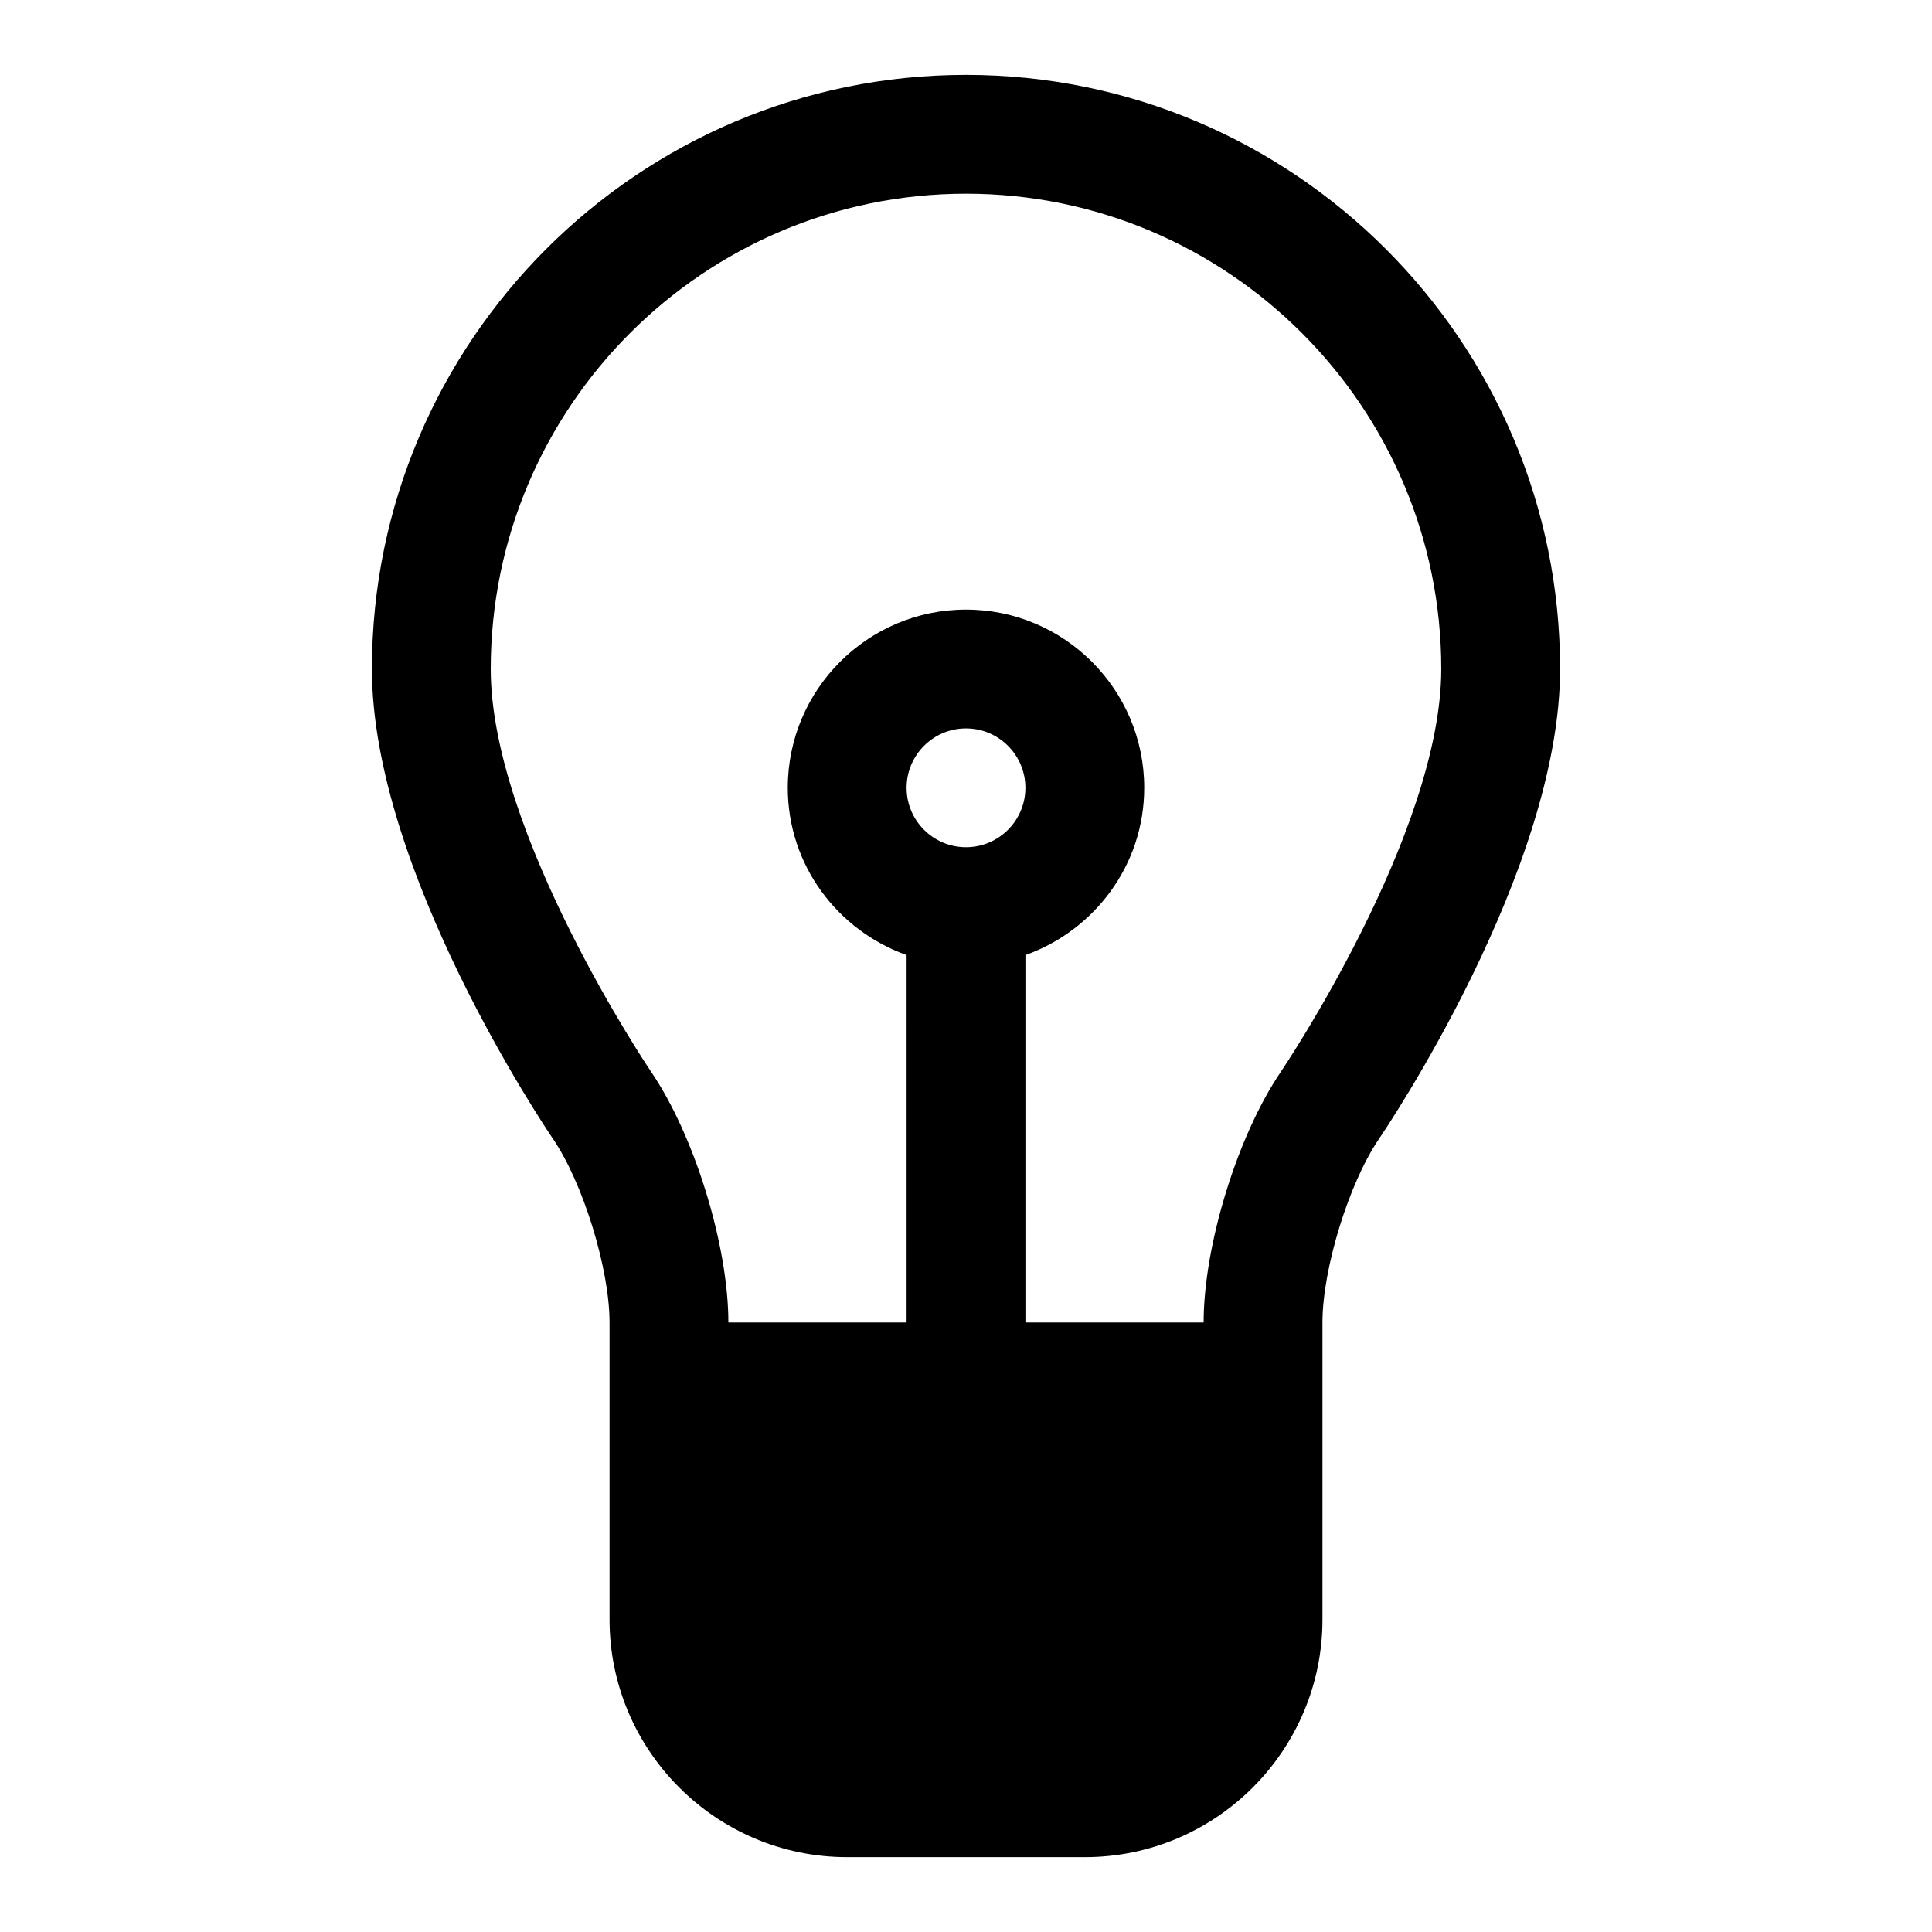 <?xml version="1.0" encoding="UTF-8"?>
<!-- Uploaded to: ICON Repo, www.svgrepo.com, Generator: ICON Repo Mixer Tools -->
<svg fill="#000000" width="800px" height="800px" version="1.1" viewBox="144 144 512 512" xmlns="http://www.w3.org/2000/svg">
 <path d="m400 163.84c-86.809 0-157.44 70.629-157.44 157.44 0 53.359 46.031 121.63 47.984 124.52 7.996 11.73 14.992 34.473 14.992 48.668v78.719c0 34.723 28.242 62.977 62.977 62.977h62.977c34.73 0 62.977-28.25 62.977-62.977v-78.719c0-14.199 6.996-36.938 14.992-48.668 1.949-2.883 47.98-71.156 47.98-124.52 0-86.812-70.633-157.44-157.44-157.44zm0 204.68c-8.688 0-15.742-7.066-15.742-15.742 0-8.68 7.059-15.742 15.742-15.742 8.688 0 15.742 7.066 15.742 15.742s-7.059 15.742-15.742 15.742zm83.406 59.57c-11.453 16.836-20.43 45.992-20.43 66.379h-47.23v-97.363c18.277-6.523 31.484-23.836 31.484-44.332 0-26.047-21.188-47.23-47.23-47.23-26.047 0-47.23 21.188-47.23 47.23 0 20.496 13.207 37.809 31.488 44.328l-0.004 97.367h-47.23c0-20.387-8.98-49.547-20.434-66.375-0.43-0.629-42.543-63.164-42.543-106.81 0-69.449 56.504-125.95 125.95-125.95s125.95 56.504 125.95 125.95c-0.004 43.645-42.113 106.18-42.547 106.8z"/>
</svg>